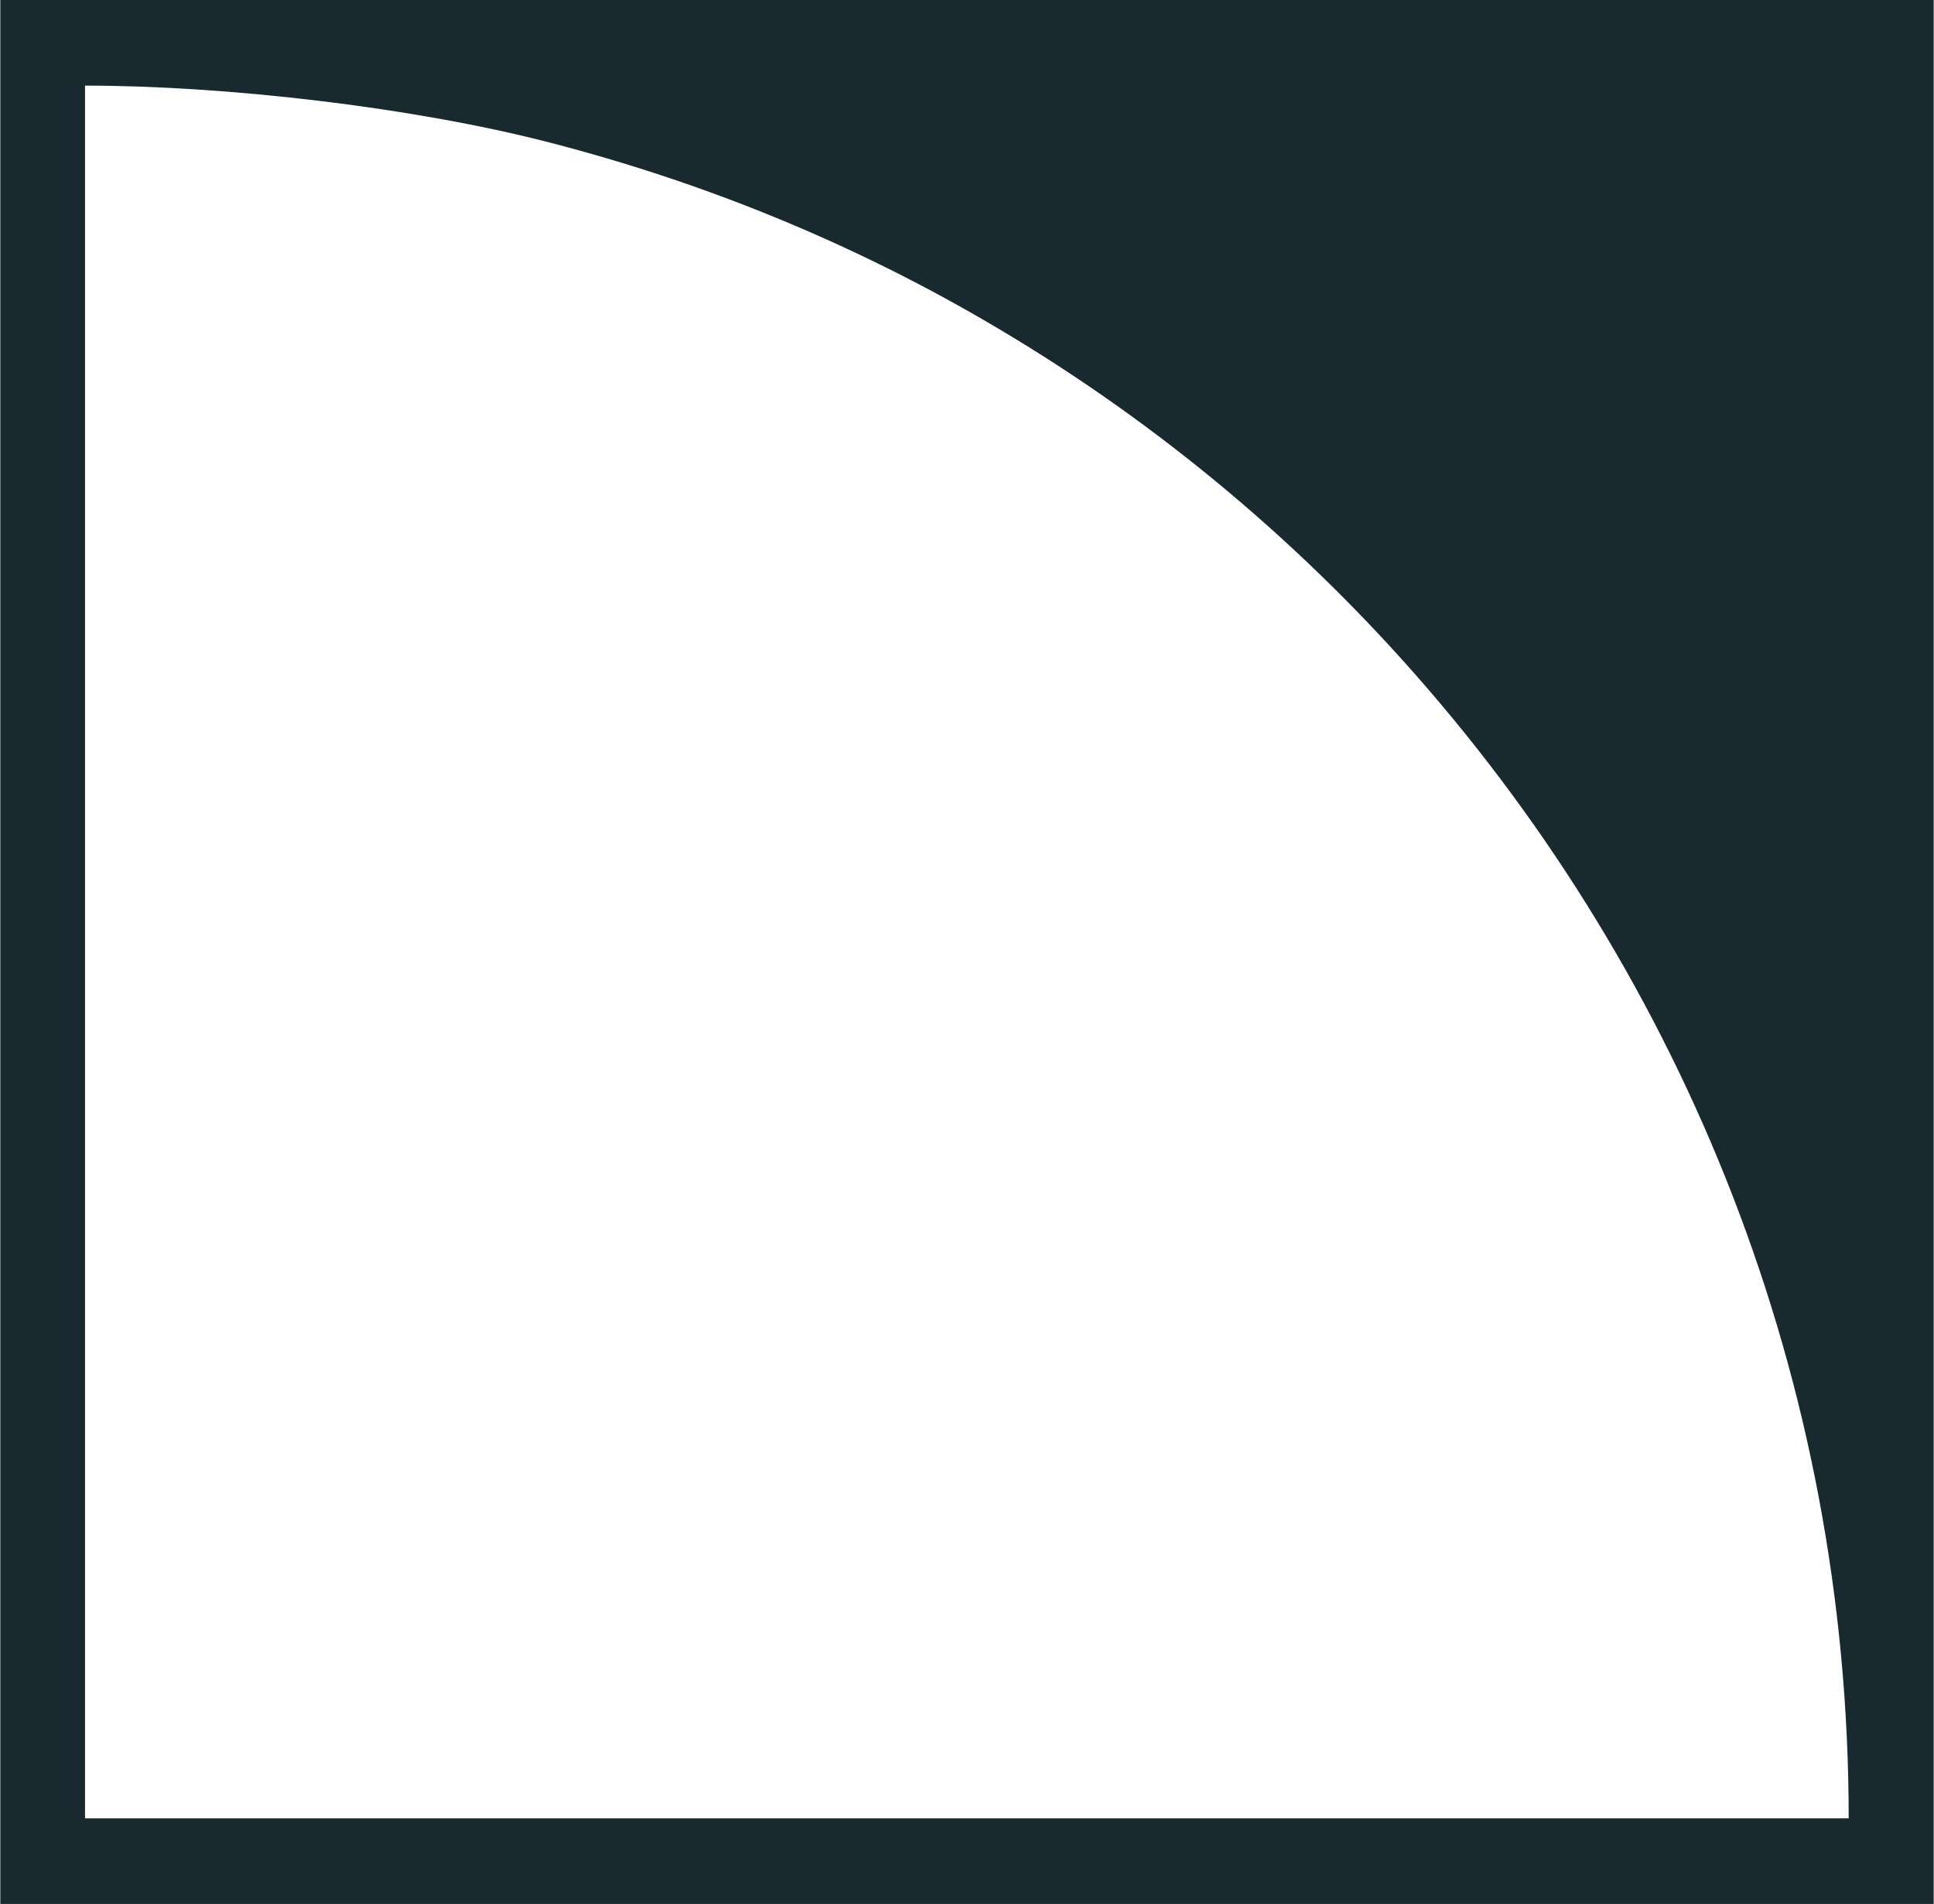 <?xml version="1.0" encoding="UTF-8"?>
<svg id="Layer_1" xmlns="http://www.w3.org/2000/svg" width="230.3mm" height="226.7mm" version="1.1" viewBox="0 0 652.7 642.7">
  <!-- Generator: Adobe Illustrator 29.4.0, SVG Export Plug-In . SVG Version: 2.1.0 Build 152)  -->
  <defs>
    <style>
      .st0 {
        fill: #192930;
      }
    </style>
  </defs>
  <path class="st0" d="M652.7,0H0v642.7h652.7V0ZM477.9,613.8H28.6V28.9c46.8,0,110,7.1,156.8,19.2,51.9,13.4,101,33.5,146.2,59.7,55.1,31.9,104.4,72.5,146.2,120,90.7,103,146.2,237.9,146.2,386h-146.2Z"/>
</svg>